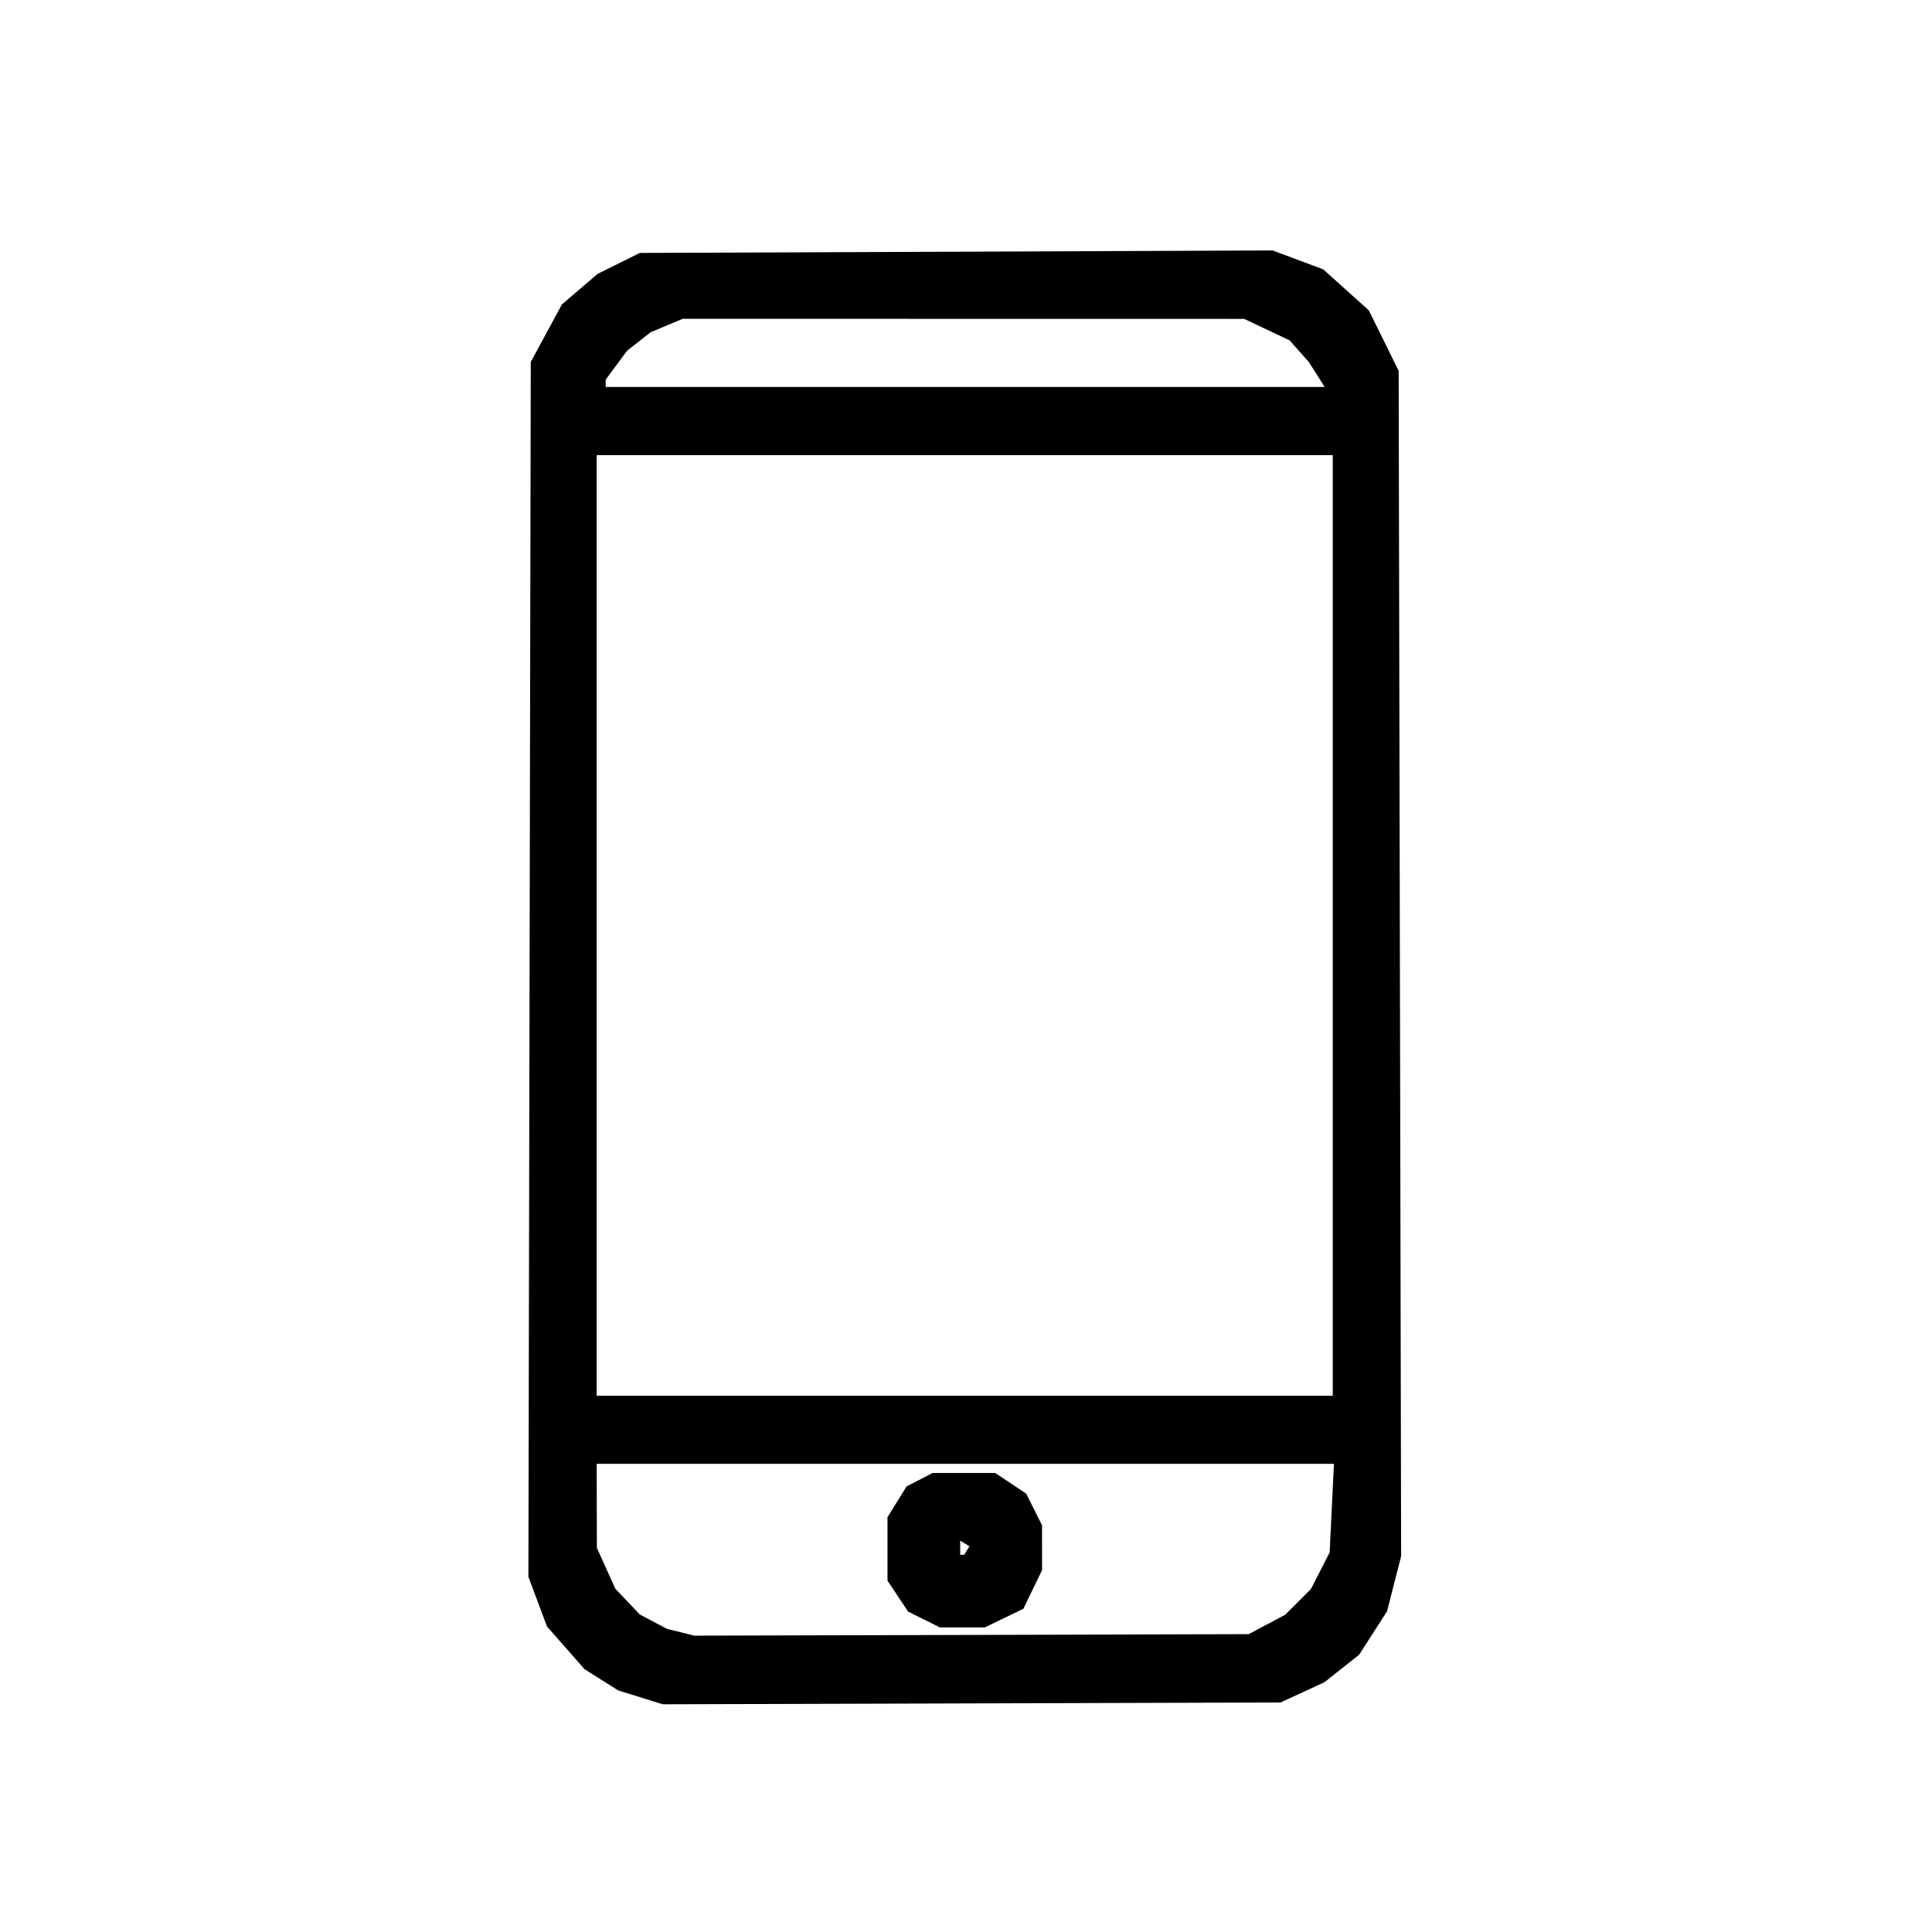 <?xml version="1.0" encoding="UTF-8" standalone="no"?>
<svg
   xmlns:dc="http://purl.org/dc/elements/1.1/"
   xmlns:cc="http://creativecommons.org/ns#"
   xmlns:rdf="http://www.w3.org/1999/02/22-rdf-syntax-ns#"
   xmlns:svg="http://www.w3.org/2000/svg"
   xmlns="http://www.w3.org/2000/svg"
   xmlns:sodipodi="http://sodipodi.sourceforge.net/DTD/sodipodi-0.dtd"
   xmlns:inkscape="http://www.inkscape.org/namespaces/inkscape"
   id="svg8"
   version="1.1"
   viewBox="0 0 36 36"
   height="450"
   width="450"
   sodipodi:docname="communication.svg"
   inkscape:version="0.92.5 (2060ec1f9f, 2020-04-08)">
  <sodipodi:namedview
     pagecolor="#ffffff"
     bordercolor="#666666"
     borderopacity="1"
     objecttolerance="10"
     gridtolerance="10"
     guidetolerance="10"
     inkscape:pageopacity="0"
     inkscape:pageshadow="2"
     inkscape:window-width="1920"
     inkscape:window-height="998"
     id="namedview19"
     showgrid="false"
     inkscape:pagecheckerboard="true"
     units="px"
     scale-x="0.08"
     inkscape:zoom="0.5946522"
     inkscape:cx="488.04168"
     inkscape:cy="87.615191"
     inkscape:window-x="0"
     inkscape:window-y="29"
     inkscape:window-maximized="1"
     inkscape:current-layer="svg8" />
  <defs
     id="defs2">
    <filter
       id="filter886"
       style="color-interpolation-filters:sRGB">
      <feColorMatrix
         id="feColorMatrix884"
         result="color2"
         values="-1 0 0 0 1 0 -1 0 0 1 0 0 -1 0 1 -0.21 -0.72 -0.07 2 0 " />
    </filter>
    <filter
       id="filter892"
       style="color-interpolation-filters:sRGB">
      <feColorMatrix
         id="feColorMatrix890"
         result="color2"
         values="-1 0 0 0 1 0 -1 0 0 1 0 0 -1 0 1 -0.21 -0.72 -0.07 2 0 " />
    </filter>
    <filter
       id="filter974"
       style="color-interpolation-filters:sRGB">
      <feColorMatrix
         id="feColorMatrix972"
         result="color2"
         values="-1 0 0 0 1 0 -1 0 0 1 0 0 -1 0 1 -0.21 -0.72 -0.07 2 0 " />
    </filter>
    <filter
       id="filter1058"
       style="color-interpolation-filters:sRGB">
      <feColorMatrix
         id="feColorMatrix1056"
         result="color2"
         values="-1 0 0 0 1 0 -1 0 0 1 0 0 -1 0 1 -0.21 -0.72 -0.07 2 0 " />
    </filter>
    <filter
       id="filter1144"
       style="color-interpolation-filters:sRGB">
      <feColorMatrix
         id="feColorMatrix1142"
         result="color2"
         values="-1 0 0 0 1 0 -1 0 0 1 0 0 -1 0 1 -0.21 -0.72 -0.07 2 0 " />
    </filter>
    <filter
       id="filter1232"
       style="color-interpolation-filters:sRGB">
      <feColorMatrix
         id="feColorMatrix1230"
         result="color2"
         values="-1 0 0 0 1 0 -1 0 0 1 0 0 -1 0 1 -0.21 -0.72 -0.07 2 0 " />
    </filter>
  </defs>
  <g
     style="display:inline"
     id="layer1"
     transform="translate(-17.289,-29.768)">
    <path
       id="path1228"
       d="m 29.222,61.395 -0.413,-0.128 -0.314,-0.198 -0.314,-0.198 -0.35,-0.398 -0.35,-0.398 -0.173,-0.463 -0.173,-0.463 0.022,-11.318 0.022,-11.318 0.29,-0.536 0.29,-0.536 0.333,-0.285 0.333,-0.285 0.393,-0.195 0.393,-0.195 5.896,-0.023 5.896,-0.023 0.471,0.176 0.471,0.176 0.425,0.382 0.425,0.382 0.278,0.564 0.278,0.564 0.023,11.043 0.023,11.043 -0.131,0.513 -0.131,0.513 -0.26,0.405 -0.26,0.405 -0.323,0.256 -0.323,0.256 -0.409,0.189 -0.409,0.189 -5.757,0.017 -5.757,0.017 z m 11.675,-1.357 0.34,-0.182 0.24,-0.24 0.24,-0.24 0.174,-0.34 0.174,-0.34 0.04,-0.826 0.04,-0.826 h -6.869 -6.869 l 0.002,0.783 0.002,0.783 0.172,0.381 0.172,0.381 0.228,0.24 0.228,0.24 0.254,0.134 0.254,0.134 0.254,0.063 0.254,0.063 5.165,-0.014 5.165,-0.014 0.34,-0.182 z m -6.392,-0.093 -0.295,-0.148 -0.192,-0.288 -0.192,-0.288 V 58.63 58.039 l 0.178,-0.287 0.178,-0.287 0.242,-0.125 0.242,-0.125 h 0.584 0.584 l 0.288,0.192 0.288,0.192 0.148,0.295 0.148,0.295 1.7e-4,0.418 1.69e-4,0.418 -0.174,0.36 -0.174,0.36 -0.36,0.174 -0.36,0.174 -0.418,-1.69e-4 -0.418,-1.7e-4 -0.295,-0.148 z m 0.799,-1.285 0.049,-0.079 -0.086,-0.053 -0.086,-0.053 v 0.132 0.132 h 0.037 0.037 z m 6.819,-11.648 v -8.763 h -6.858 -6.858 v 8.763 8.763 h 6.858 6.858 z M 41.825,36.746 41.677,36.514 l -0.179,-0.202 -0.179,-0.202 -0.423,-0.2 -0.423,-0.2 -5.231,-8.3e-4 -5.231,-8.25e-4 -0.299,0.125 -0.299,0.125 -0.22,0.173 -0.22,0.173 -0.199,0.269 -0.199,0.269 v 0.068 0.068 h 6.698 6.698 z"
       style="fill:#000000;stroke-width:0.085;filter:url(#filter1232)"
       inkscape:connector-curvature="0" />
  </g>
</svg>
